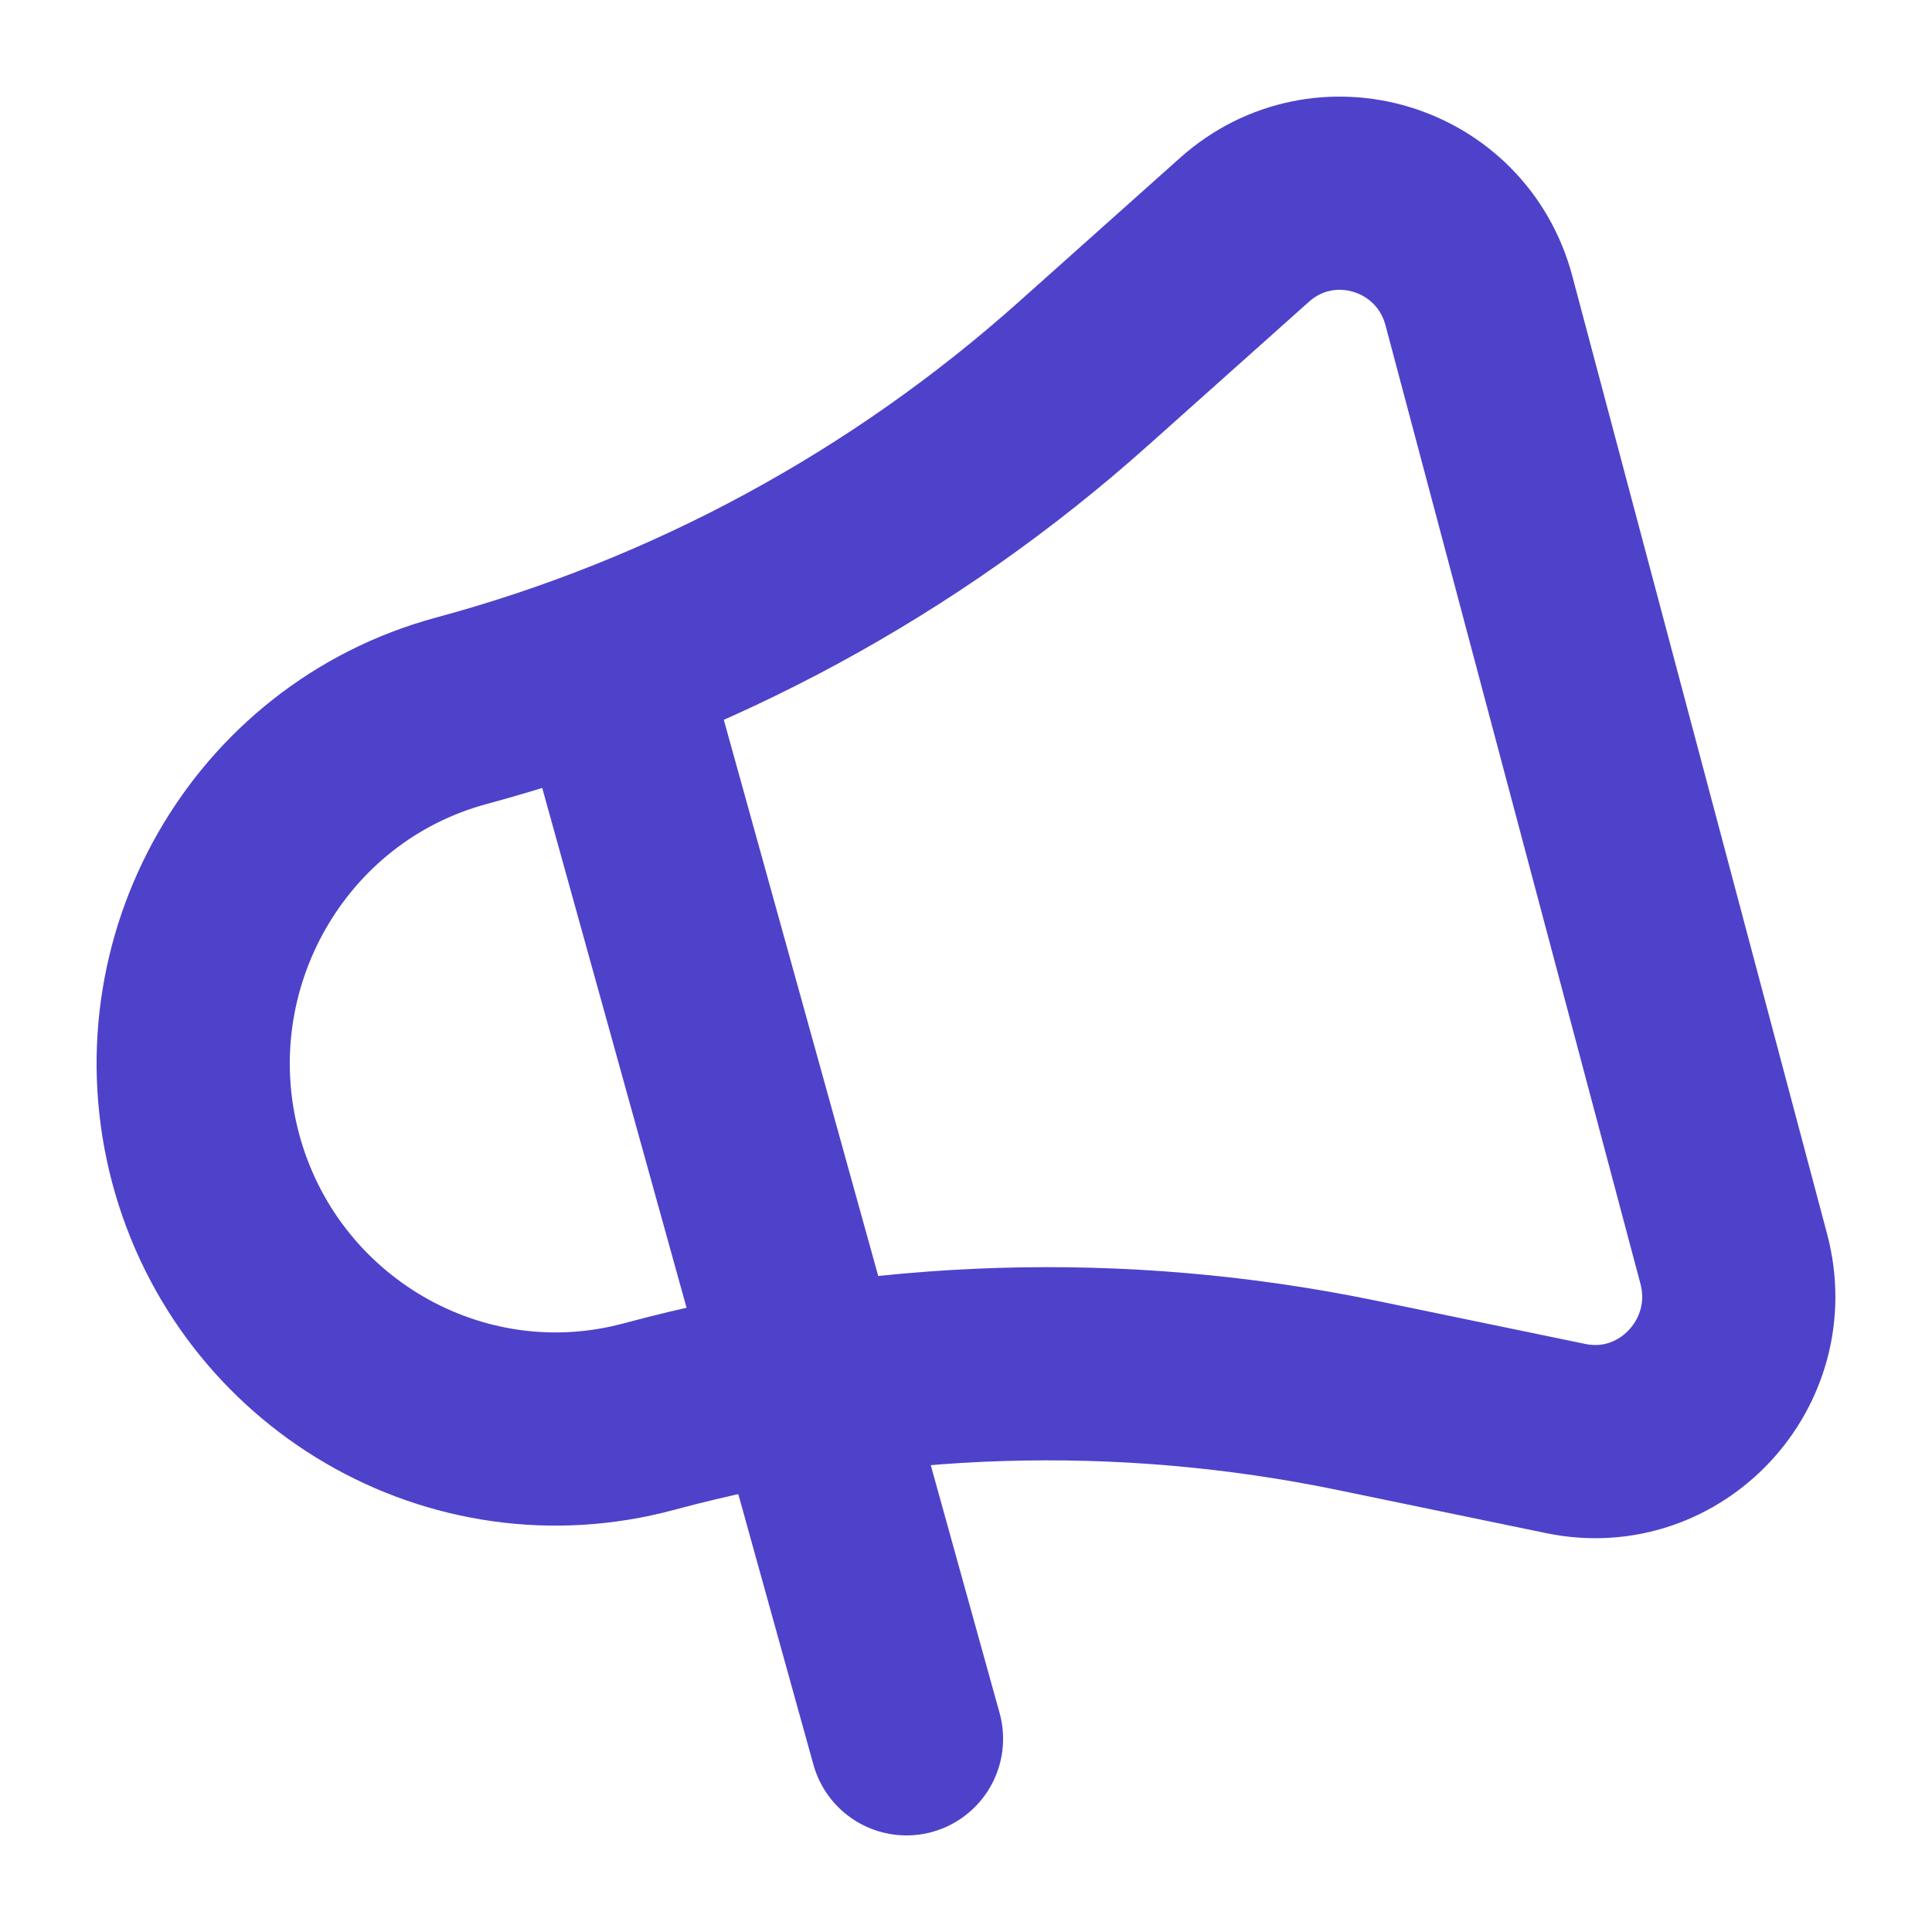 <svg width="10" height="10" viewBox="0 0 10 10" fill="none" xmlns="http://www.w3.org/2000/svg">
<path d="M8.974 6.516L7.655 1.557C7.512 1.018 6.856 0.819 6.441 1.19L5.61 1.932C4.685 2.759 3.582 3.357 2.388 3.679C1.389 3.949 0.797 4.987 1.064 5.994C1.332 7.001 2.36 7.602 3.36 7.332C4.554 7.01 5.806 6.972 7.017 7.221L8.105 7.446C8.647 7.558 9.117 7.055 8.974 6.516Z" stroke="#4E42CA" stroke-linecap="round" stroke-linejoin="round"/>
<path d="M3.154 3.461L4.692 9" stroke="#4E42CA" stroke-linecap="round" stroke-linejoin="round"/>
</svg>
